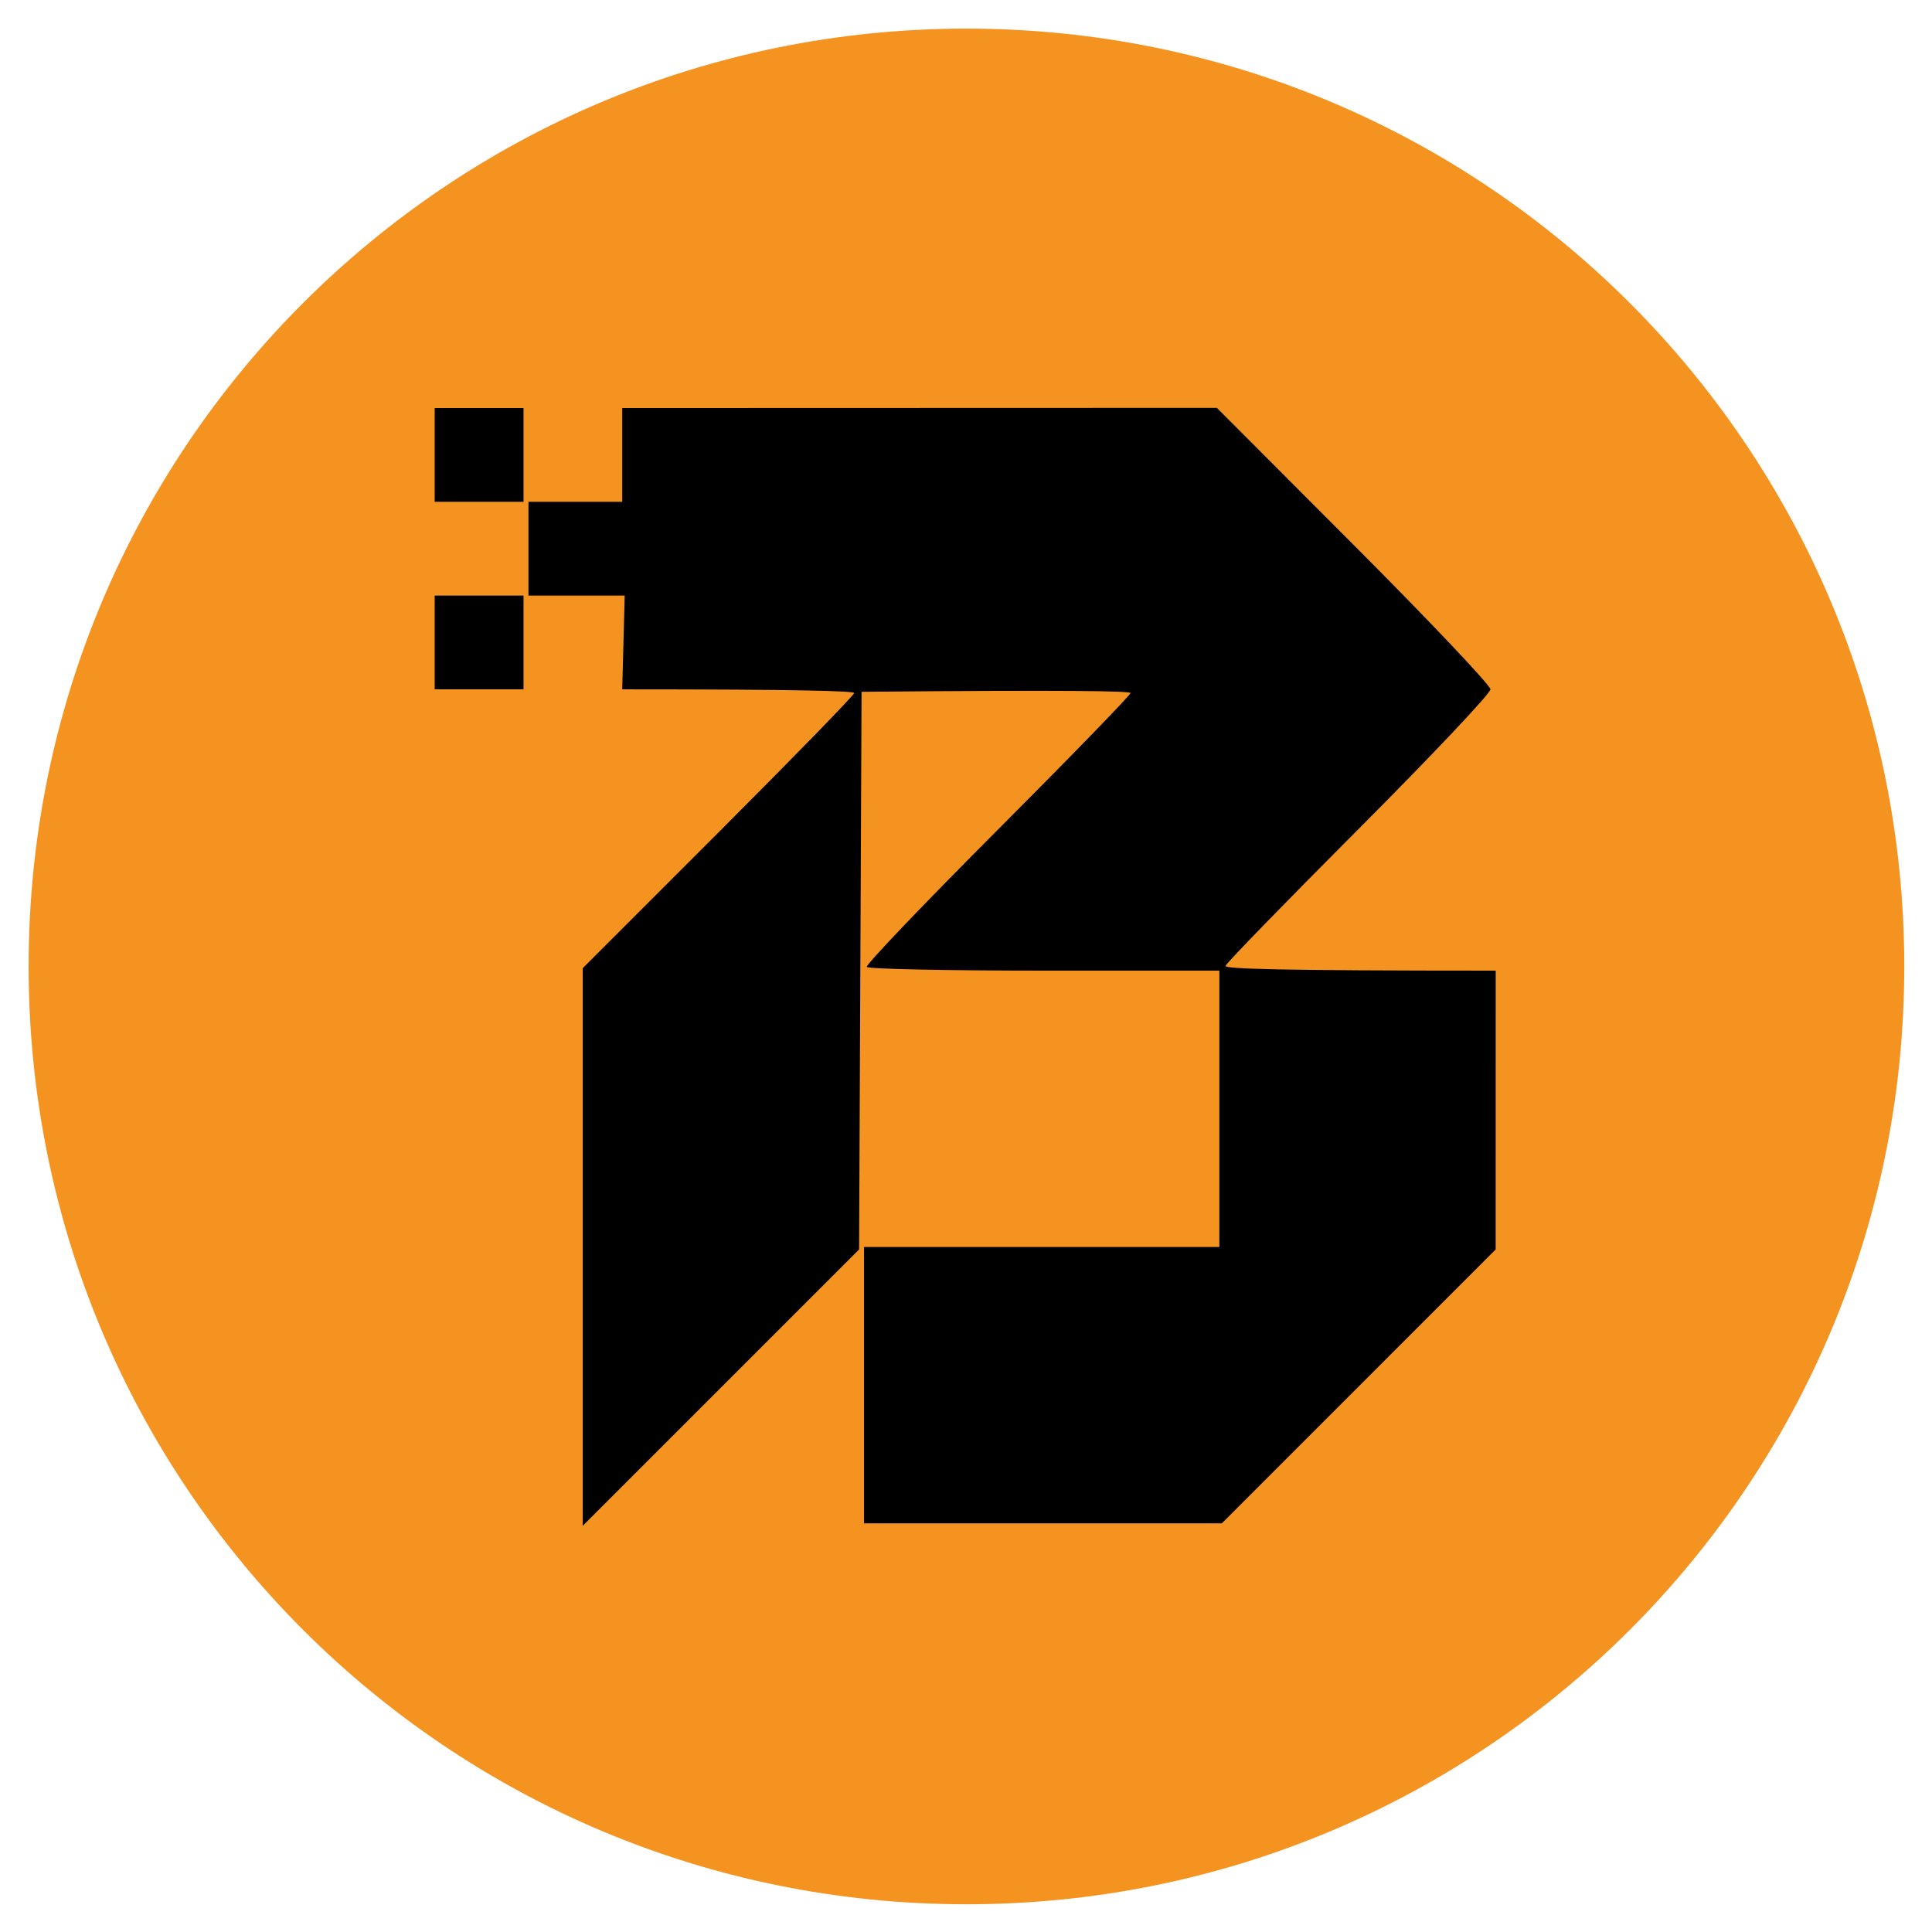 <svg 
  version="1.2" 
  xmlns="http://www.w3.org/2000/svg" 
  viewBox="0 0 1080 1080" 
  width="64" 
  height="64"
>
  <style>
    .s0 { fill: #f59320 } 
    .s1 { fill: #000000 } 
  </style>

  <path id="Shape 1 copy" fill-rule="evenodd" class="s0" d="m540.25 1064.5c-289.91 0-524.25-234.34-524.25-524.25 0-289.91 234.34-524.25 524.25-524.25 289.91 0 524.25 234.34 524.25 524.25 0 289.91-234.34 524.25-524.25 524.25z"/>
  <path id="Path 0" class="s1" d="m243 254.31v26.21h49.65v-52.42h-49.65zm104.83 0v26.21h-52.42v52.41l53.8-0.01-1.38 52.43c100.48 0 129.65 0.93 129.66 2.06 0 1.14-34.14 36.21-75.87 77.94l-75.87 75.86v311.72l154.49-154.48 1.38-311.73c116.52-1.06 150.35-0.44 150.35 0.69 0 1.14-33.45 35.59-74.33 76.56-40.89 40.96-73.79 75.41-73.11 76.55 0.67 1.14 45.3 2.07 99.16 2.07h97.93v154.48h-198.62v154.48l200 0.01 153.09-153.11 0.01-155.86c-123.31 0-151.46-1-151.03-2.67 0.38-1.47 33.86-35.91 74.41-76.55 40.55-40.64 73.71-75.75 73.69-78.02-0.01-2.28-34.43-38.61-76.48-80.74l-76.45-76.61-332.41 0.1zm-104.83 104.83v26.21h49.65v-52.41h-49.65z"/>
</svg>
